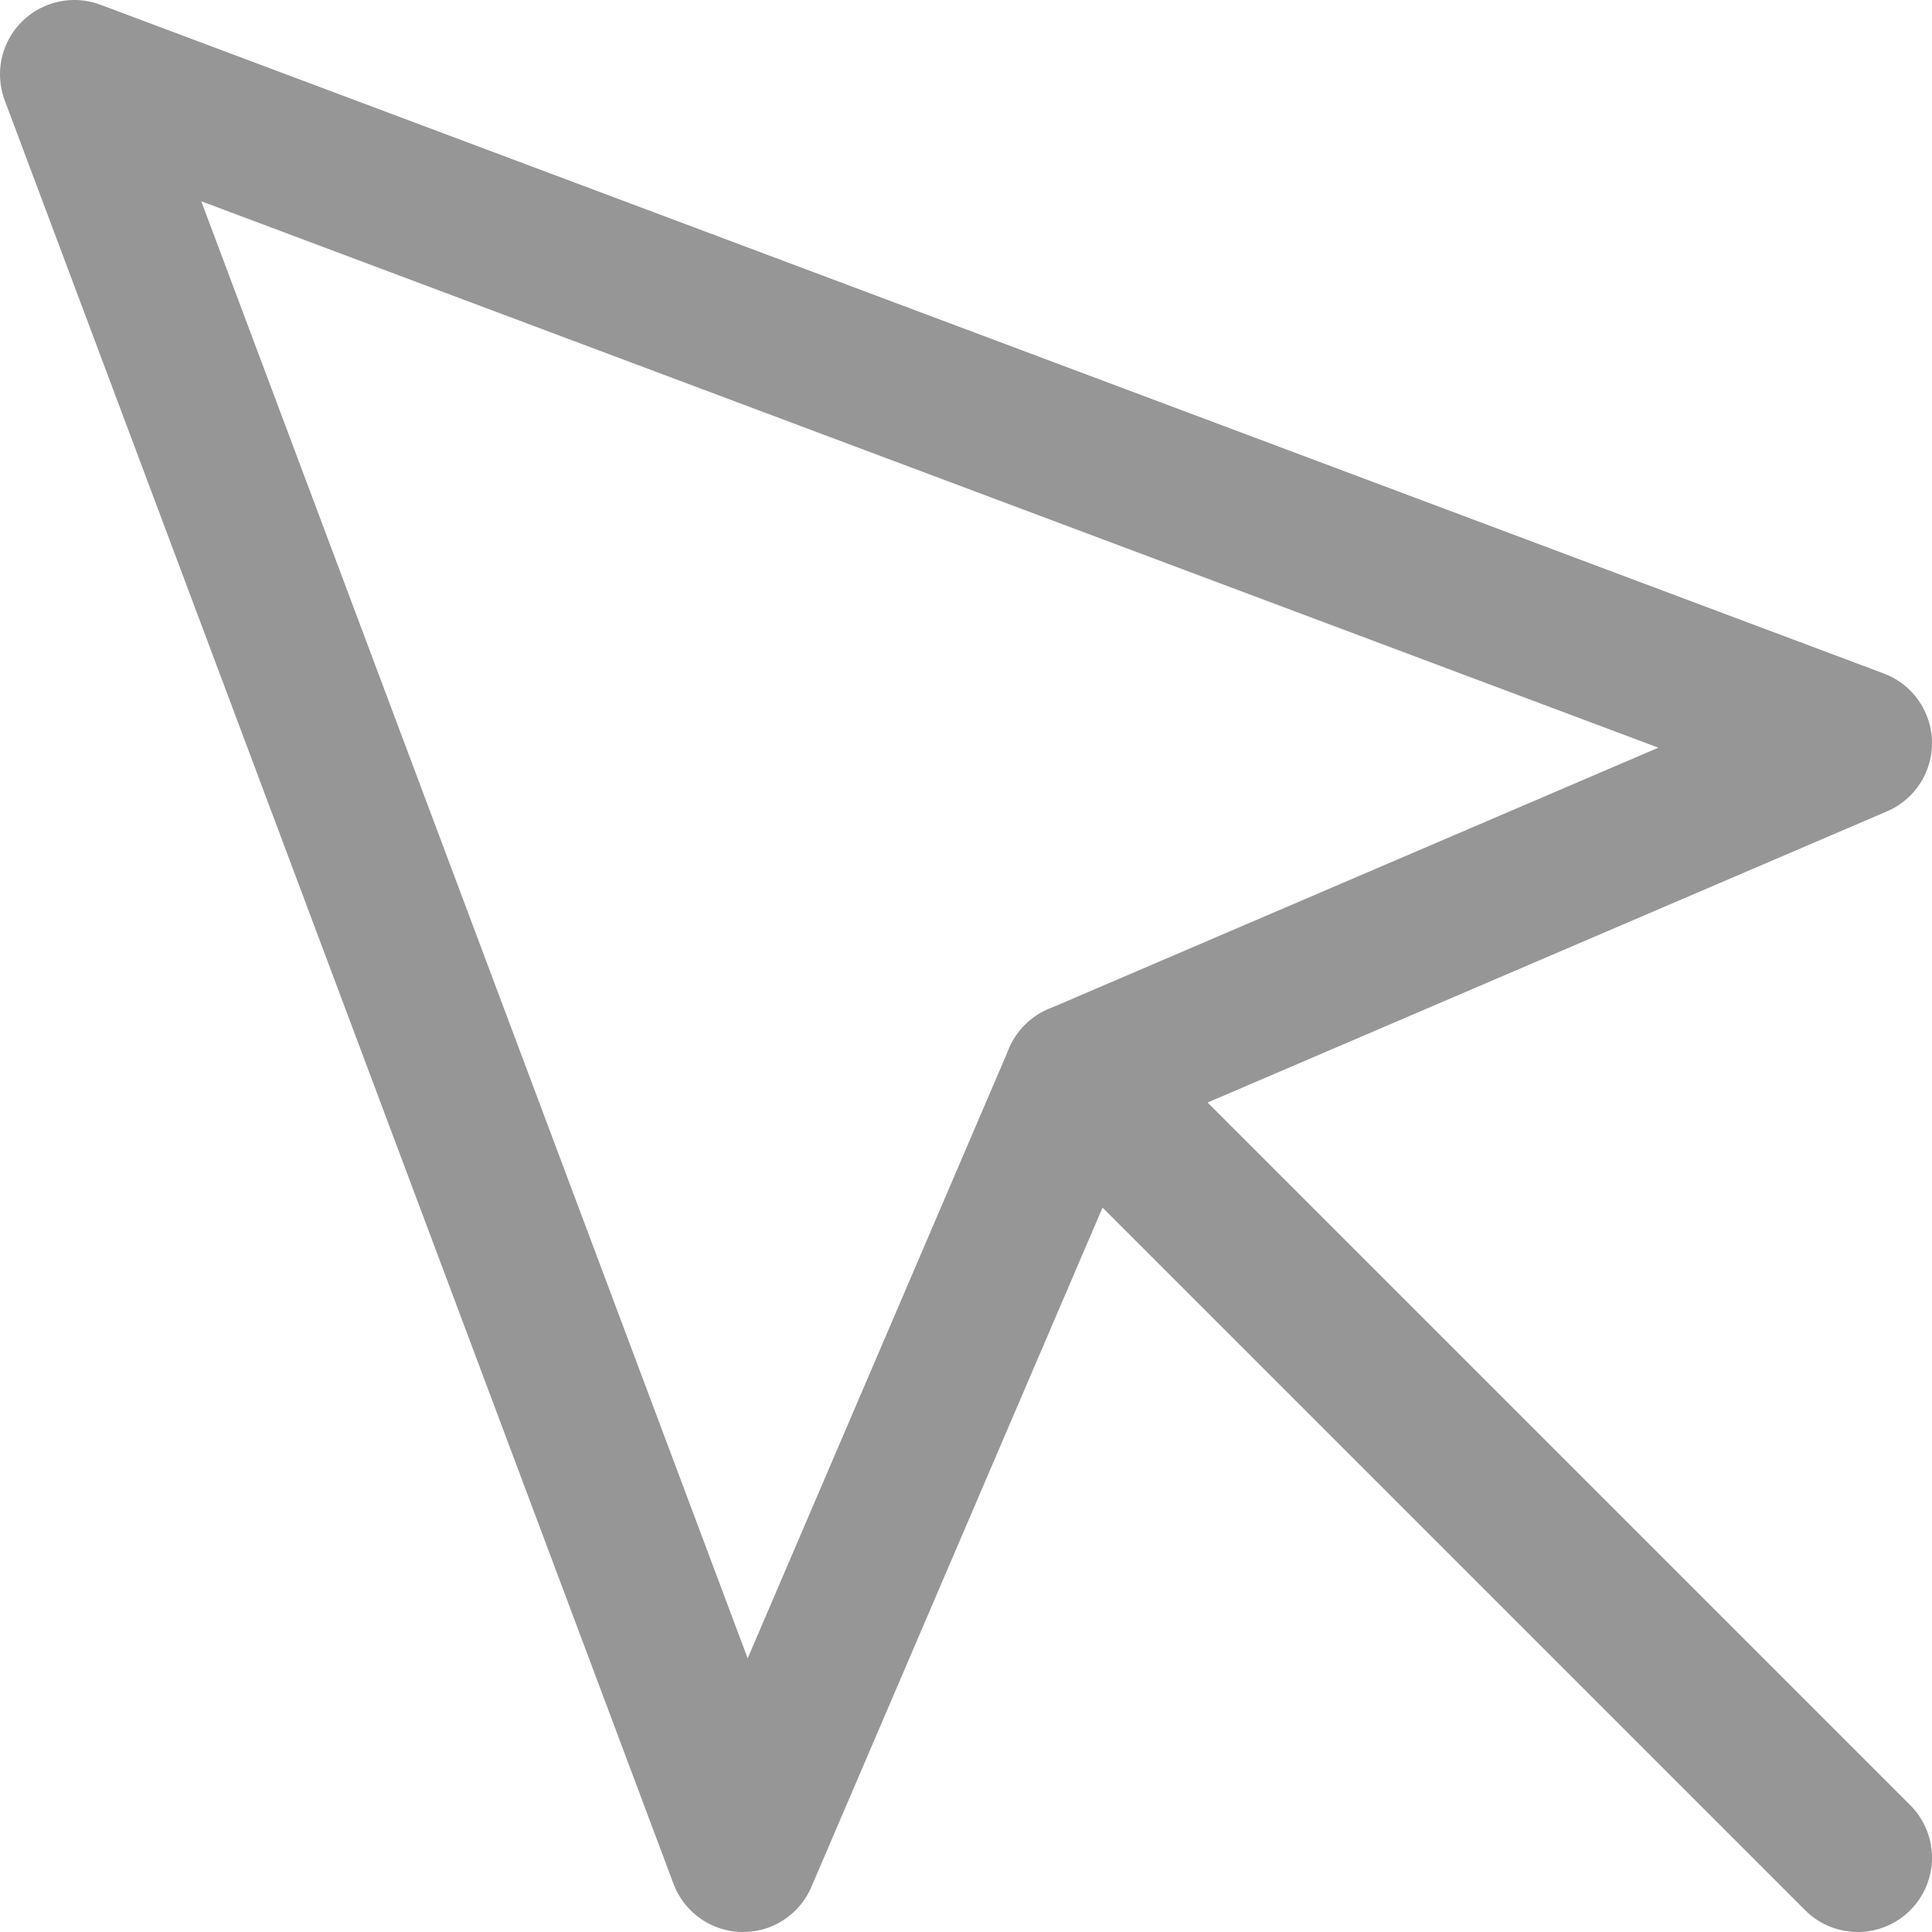 <?xml version="1.0" encoding="UTF-8"?> <svg xmlns="http://www.w3.org/2000/svg" width="26" height="26" viewBox="0 0 26 26" fill="none"><path d="M10 25L1 1L25 10L14.5 14.5L10 25Z" stroke="#969697" stroke-width="2" stroke-linecap="round" stroke-linejoin="round"></path><path d="M14.5 14.5L25 25" stroke="#969697" stroke-width="2" stroke-linecap="round" stroke-linejoin="round"></path></svg> 